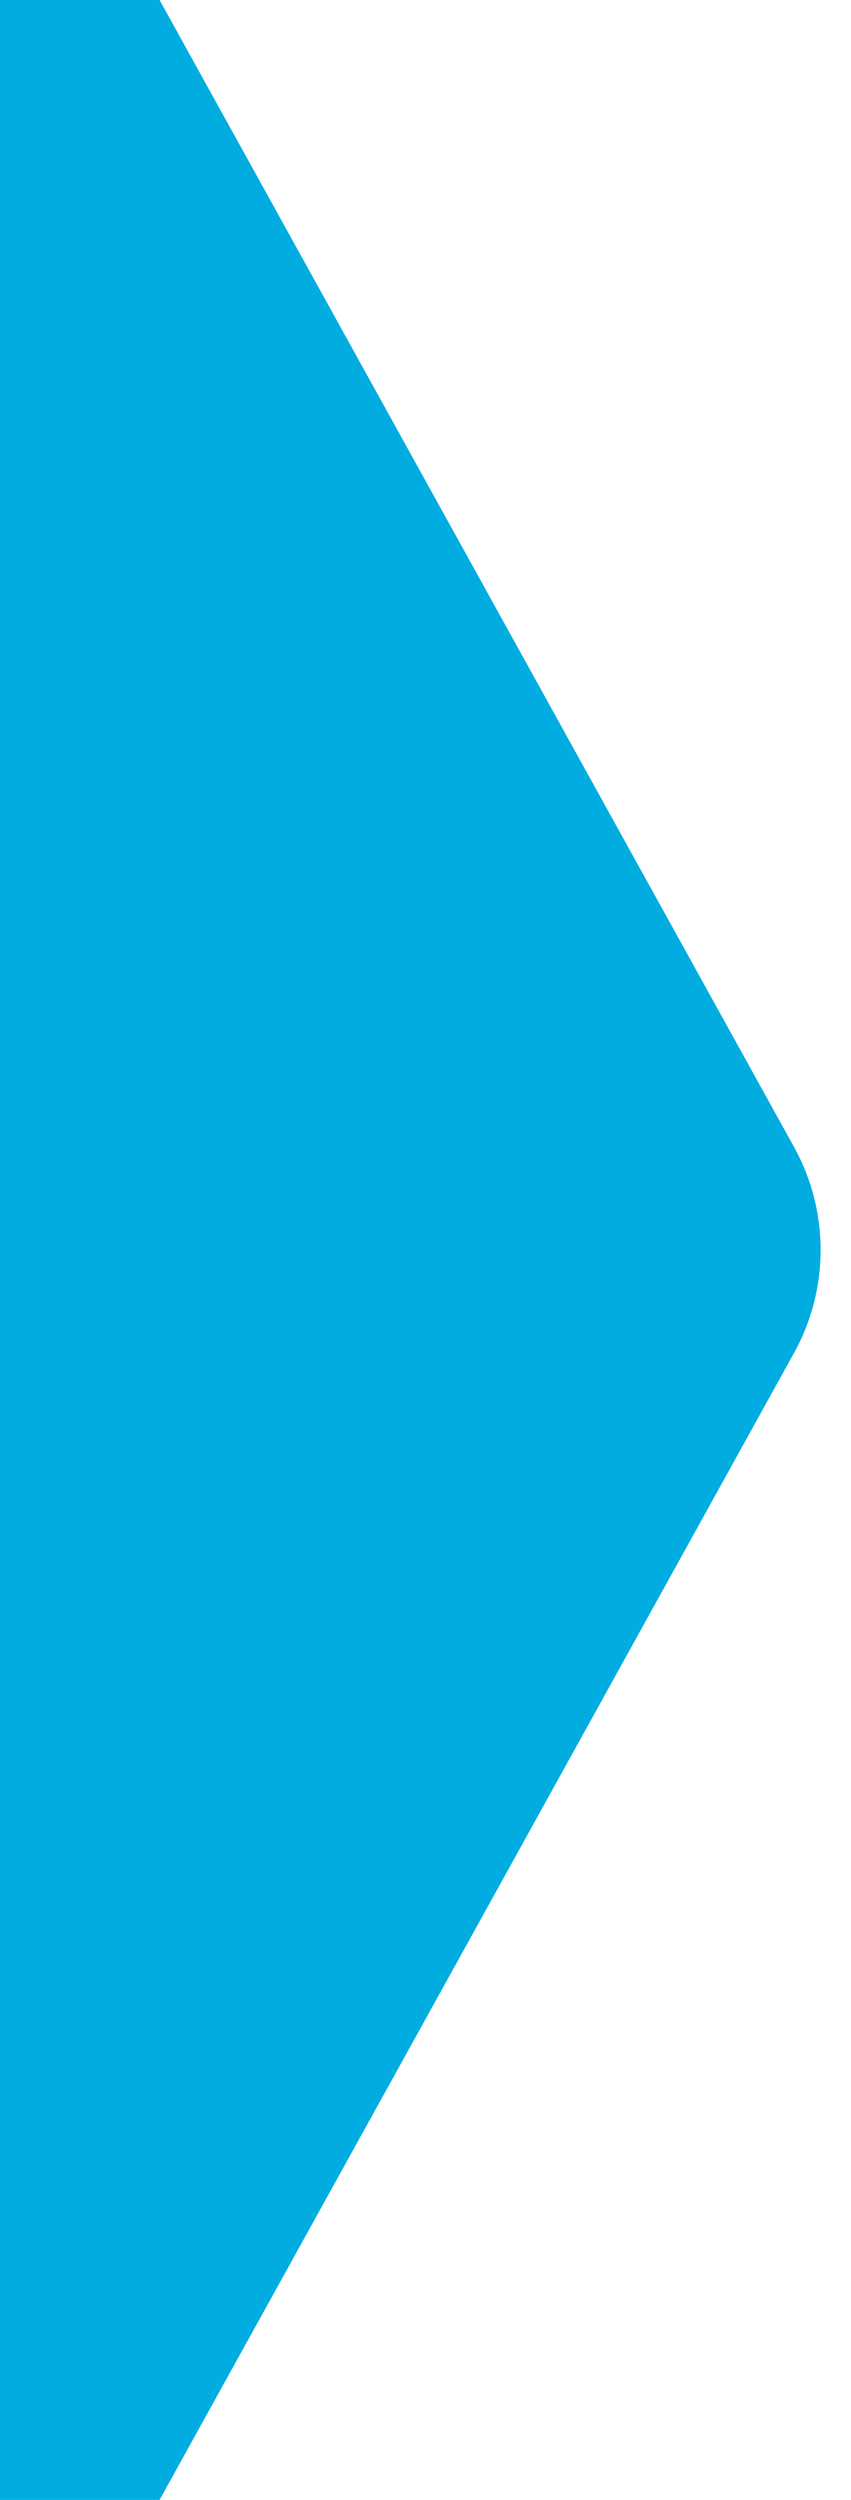 <svg width="16" height="47" viewBox="0 0 16 47" fill="none" xmlns="http://www.w3.org/2000/svg">
<path fill-rule="evenodd" clip-rule="evenodd" d="M3 0H0V47H3L14.929 25.436C15.595 24.231 15.595 22.769 14.929 21.564L3 0Z" fill="#00ACE0"/>
</svg>
